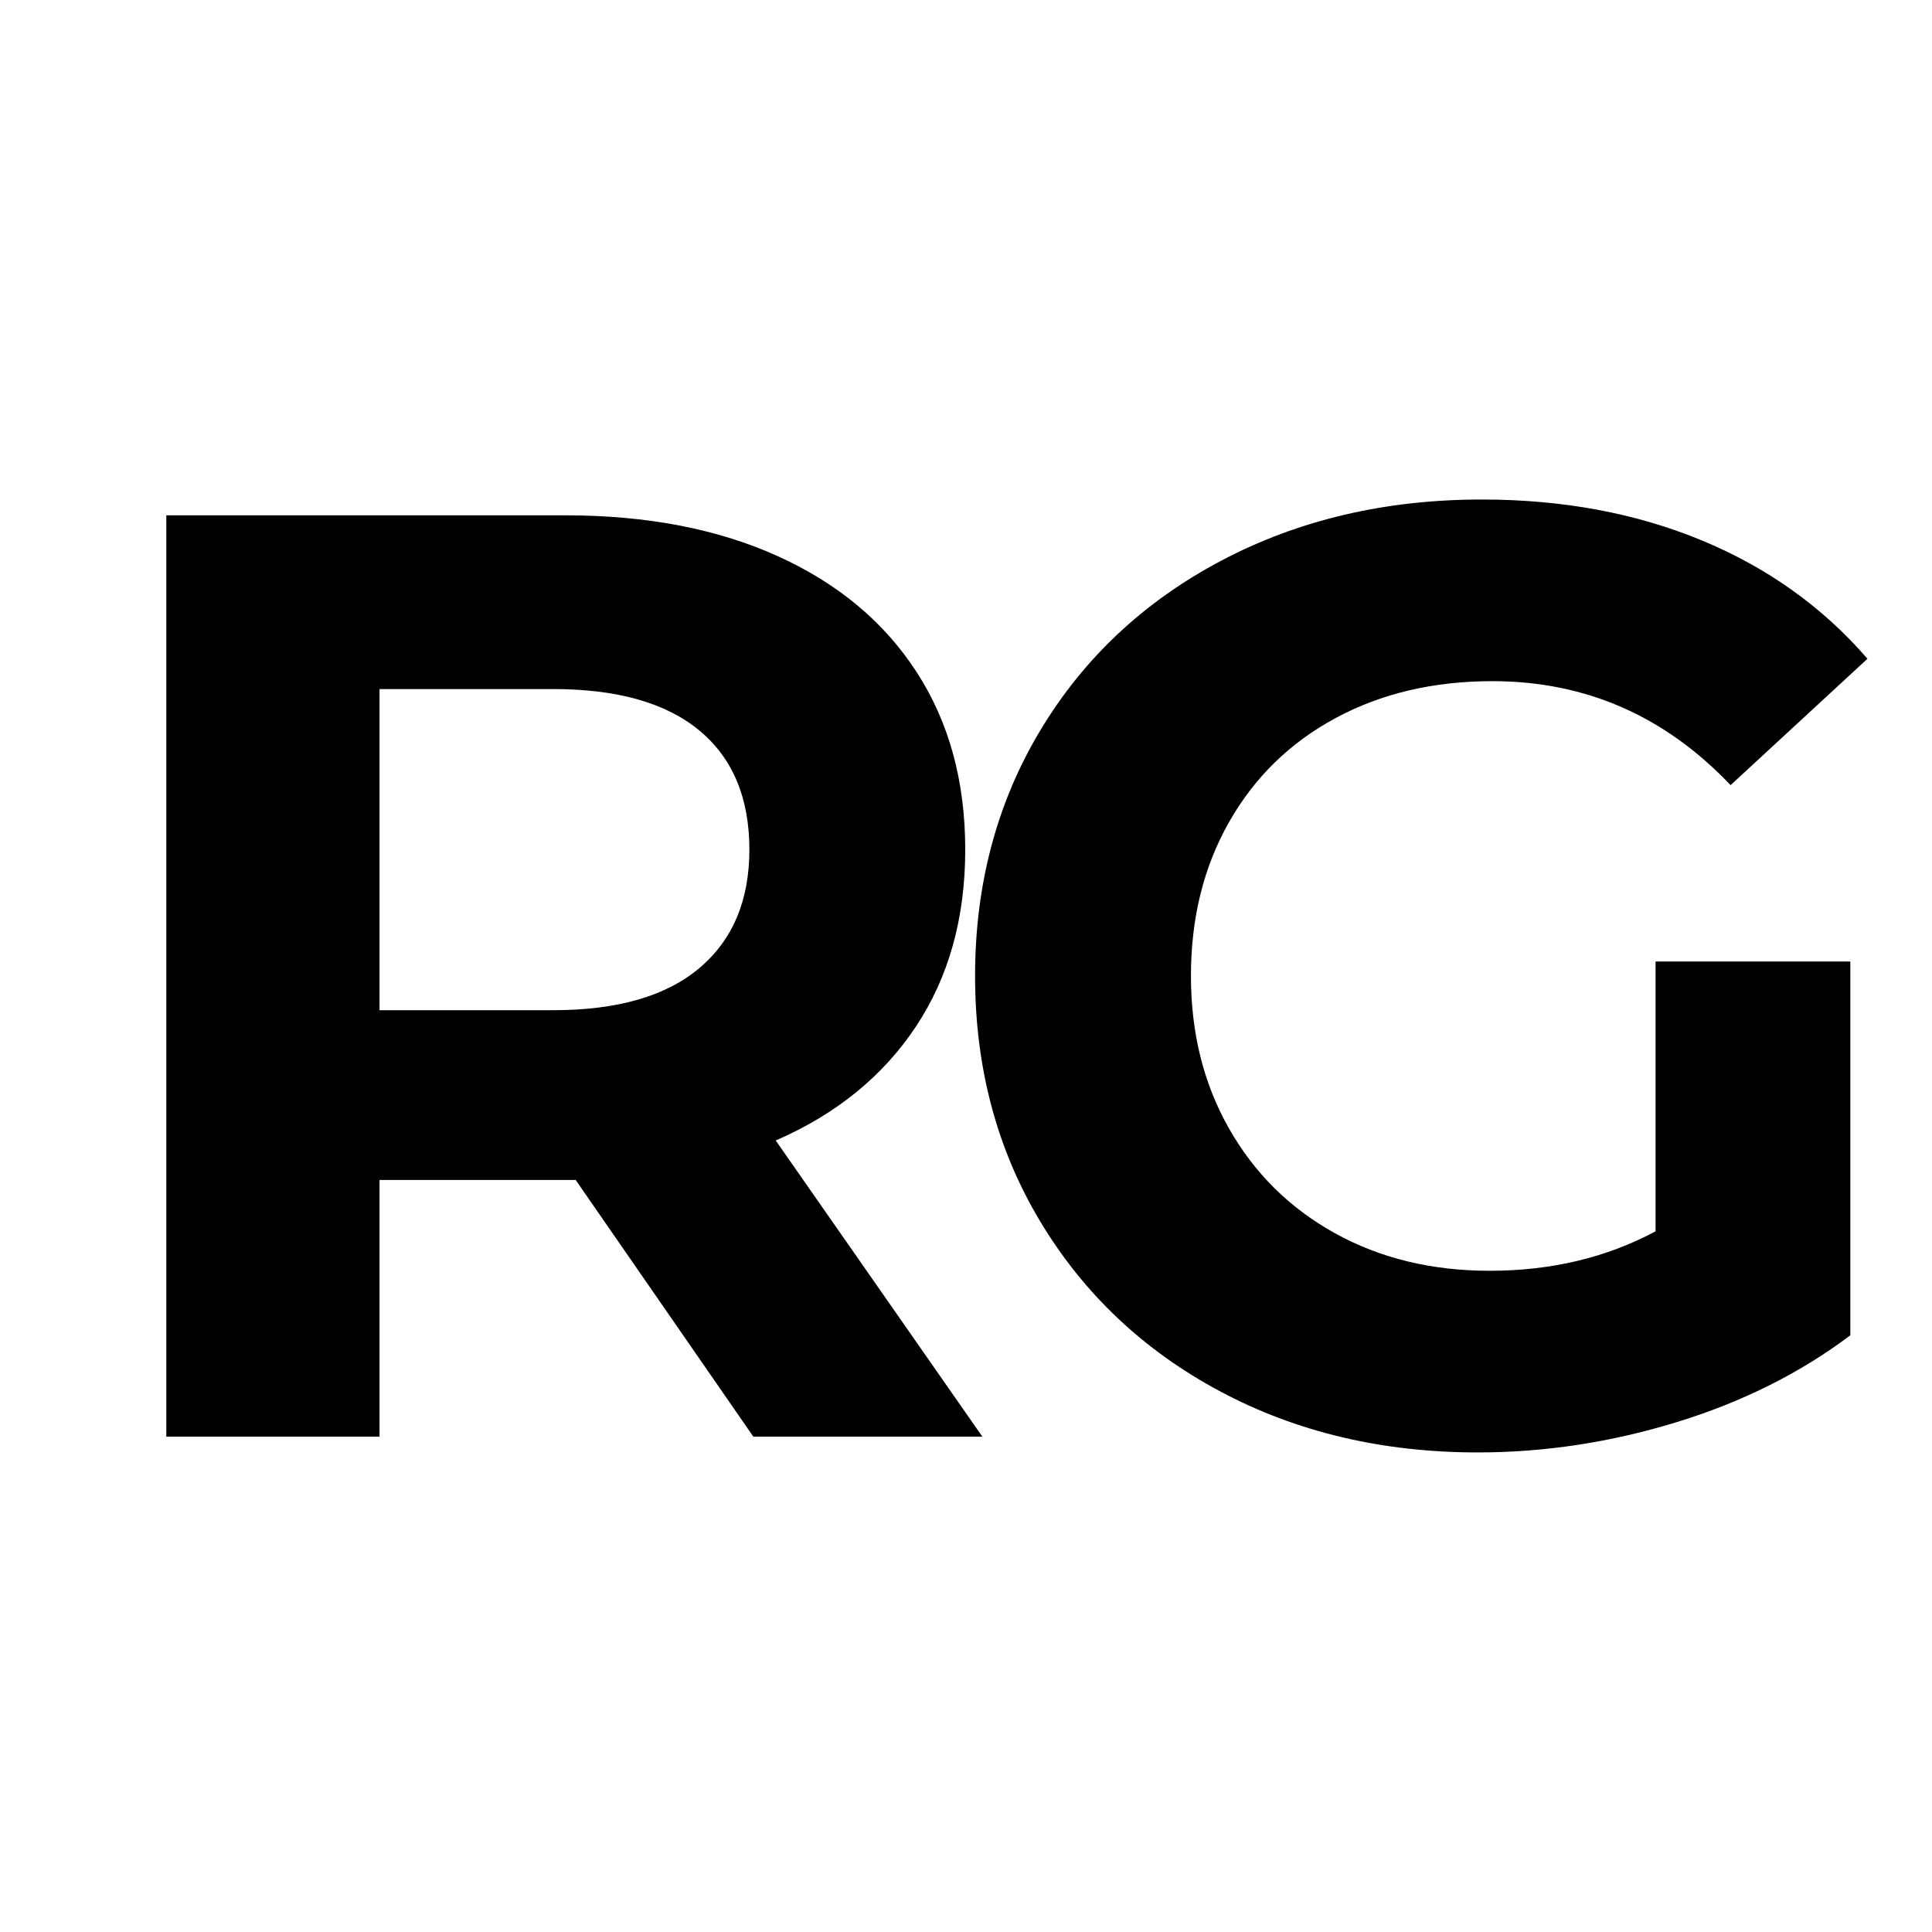 <svg xmlns="http://www.w3.org/2000/svg" xmlns:xlink="http://www.w3.org/1999/xlink" width="24" zoomAndPan="magnify" viewBox="0 0 810 810" height="24" preserveAspectRatio="xMidYMid meet" version="1.0"><defs><g/></defs><rect x="-81" width="972" fill="#ffffff" y="-81" height="972" fill-opacity="1"/><rect x="-81" width="972" fill="#ffffff" y="-81" height="972" fill-opacity="1"/><g fill="#000000" fill-opacity="1"><g transform="translate(23.93, 602.314)"><g><path d="M 291.906 0 L 217.422 -107.609 L 135.188 -107.609 L 135.188 0 L 45.797 0 L 45.797 -386.266 L 213 -386.266 C 247.207 -386.266 276.91 -380.562 302.109 -369.156 C 327.316 -357.758 346.723 -341.578 360.328 -320.609 C 373.941 -299.641 380.75 -274.805 380.75 -246.109 C 380.75 -217.41 373.848 -192.672 360.047 -171.891 C 346.254 -151.109 326.672 -135.195 301.297 -124.156 L 387.922 0 Z M 290.25 -246.109 C 290.25 -267.816 283.258 -284.461 269.281 -296.047 C 255.301 -307.629 234.883 -313.422 208.031 -313.422 L 135.188 -313.422 L 135.188 -178.781 L 208.031 -178.781 C 234.883 -178.781 255.301 -184.664 269.281 -196.438 C 283.258 -208.219 290.25 -224.773 290.25 -246.109 Z M 290.25 -246.109 "/></g></g></g><g fill="#000000" fill-opacity="1"><g transform="translate(387.289, 602.314)"><g><path d="M 306.812 -199.203 L 388.469 -199.203 L 388.469 -42.484 C 367.5 -26.672 343.219 -14.531 315.625 -6.062 C 288.039 2.395 260.27 6.625 232.312 6.625 C 192.219 6.625 156.164 -1.926 124.156 -19.031 C 92.156 -36.145 67.047 -59.875 48.828 -90.219 C 30.617 -120.57 21.516 -154.879 21.516 -193.141 C 21.516 -231.391 30.617 -265.691 48.828 -296.047 C 67.047 -326.398 92.336 -350.129 124.703 -367.234 C 157.078 -384.336 193.5 -392.891 233.969 -392.891 C 267.812 -392.891 298.523 -387.188 326.109 -375.781 C 353.703 -364.375 376.883 -347.82 395.656 -326.125 L 338.266 -273.141 C 310.672 -302.203 277.379 -316.734 238.391 -316.734 C 213.734 -316.734 191.836 -311.582 172.703 -301.281 C 153.578 -290.988 138.68 -276.457 128.016 -257.688 C 117.348 -238.926 112.016 -217.41 112.016 -193.141 C 112.016 -169.223 117.348 -147.883 128.016 -129.125 C 138.68 -110.363 153.488 -95.738 172.438 -85.25 C 191.383 -74.77 213 -69.531 237.281 -69.531 C 263.031 -69.531 286.207 -75.047 306.812 -86.078 Z M 306.812 -199.203 "/></g></g></g></svg>